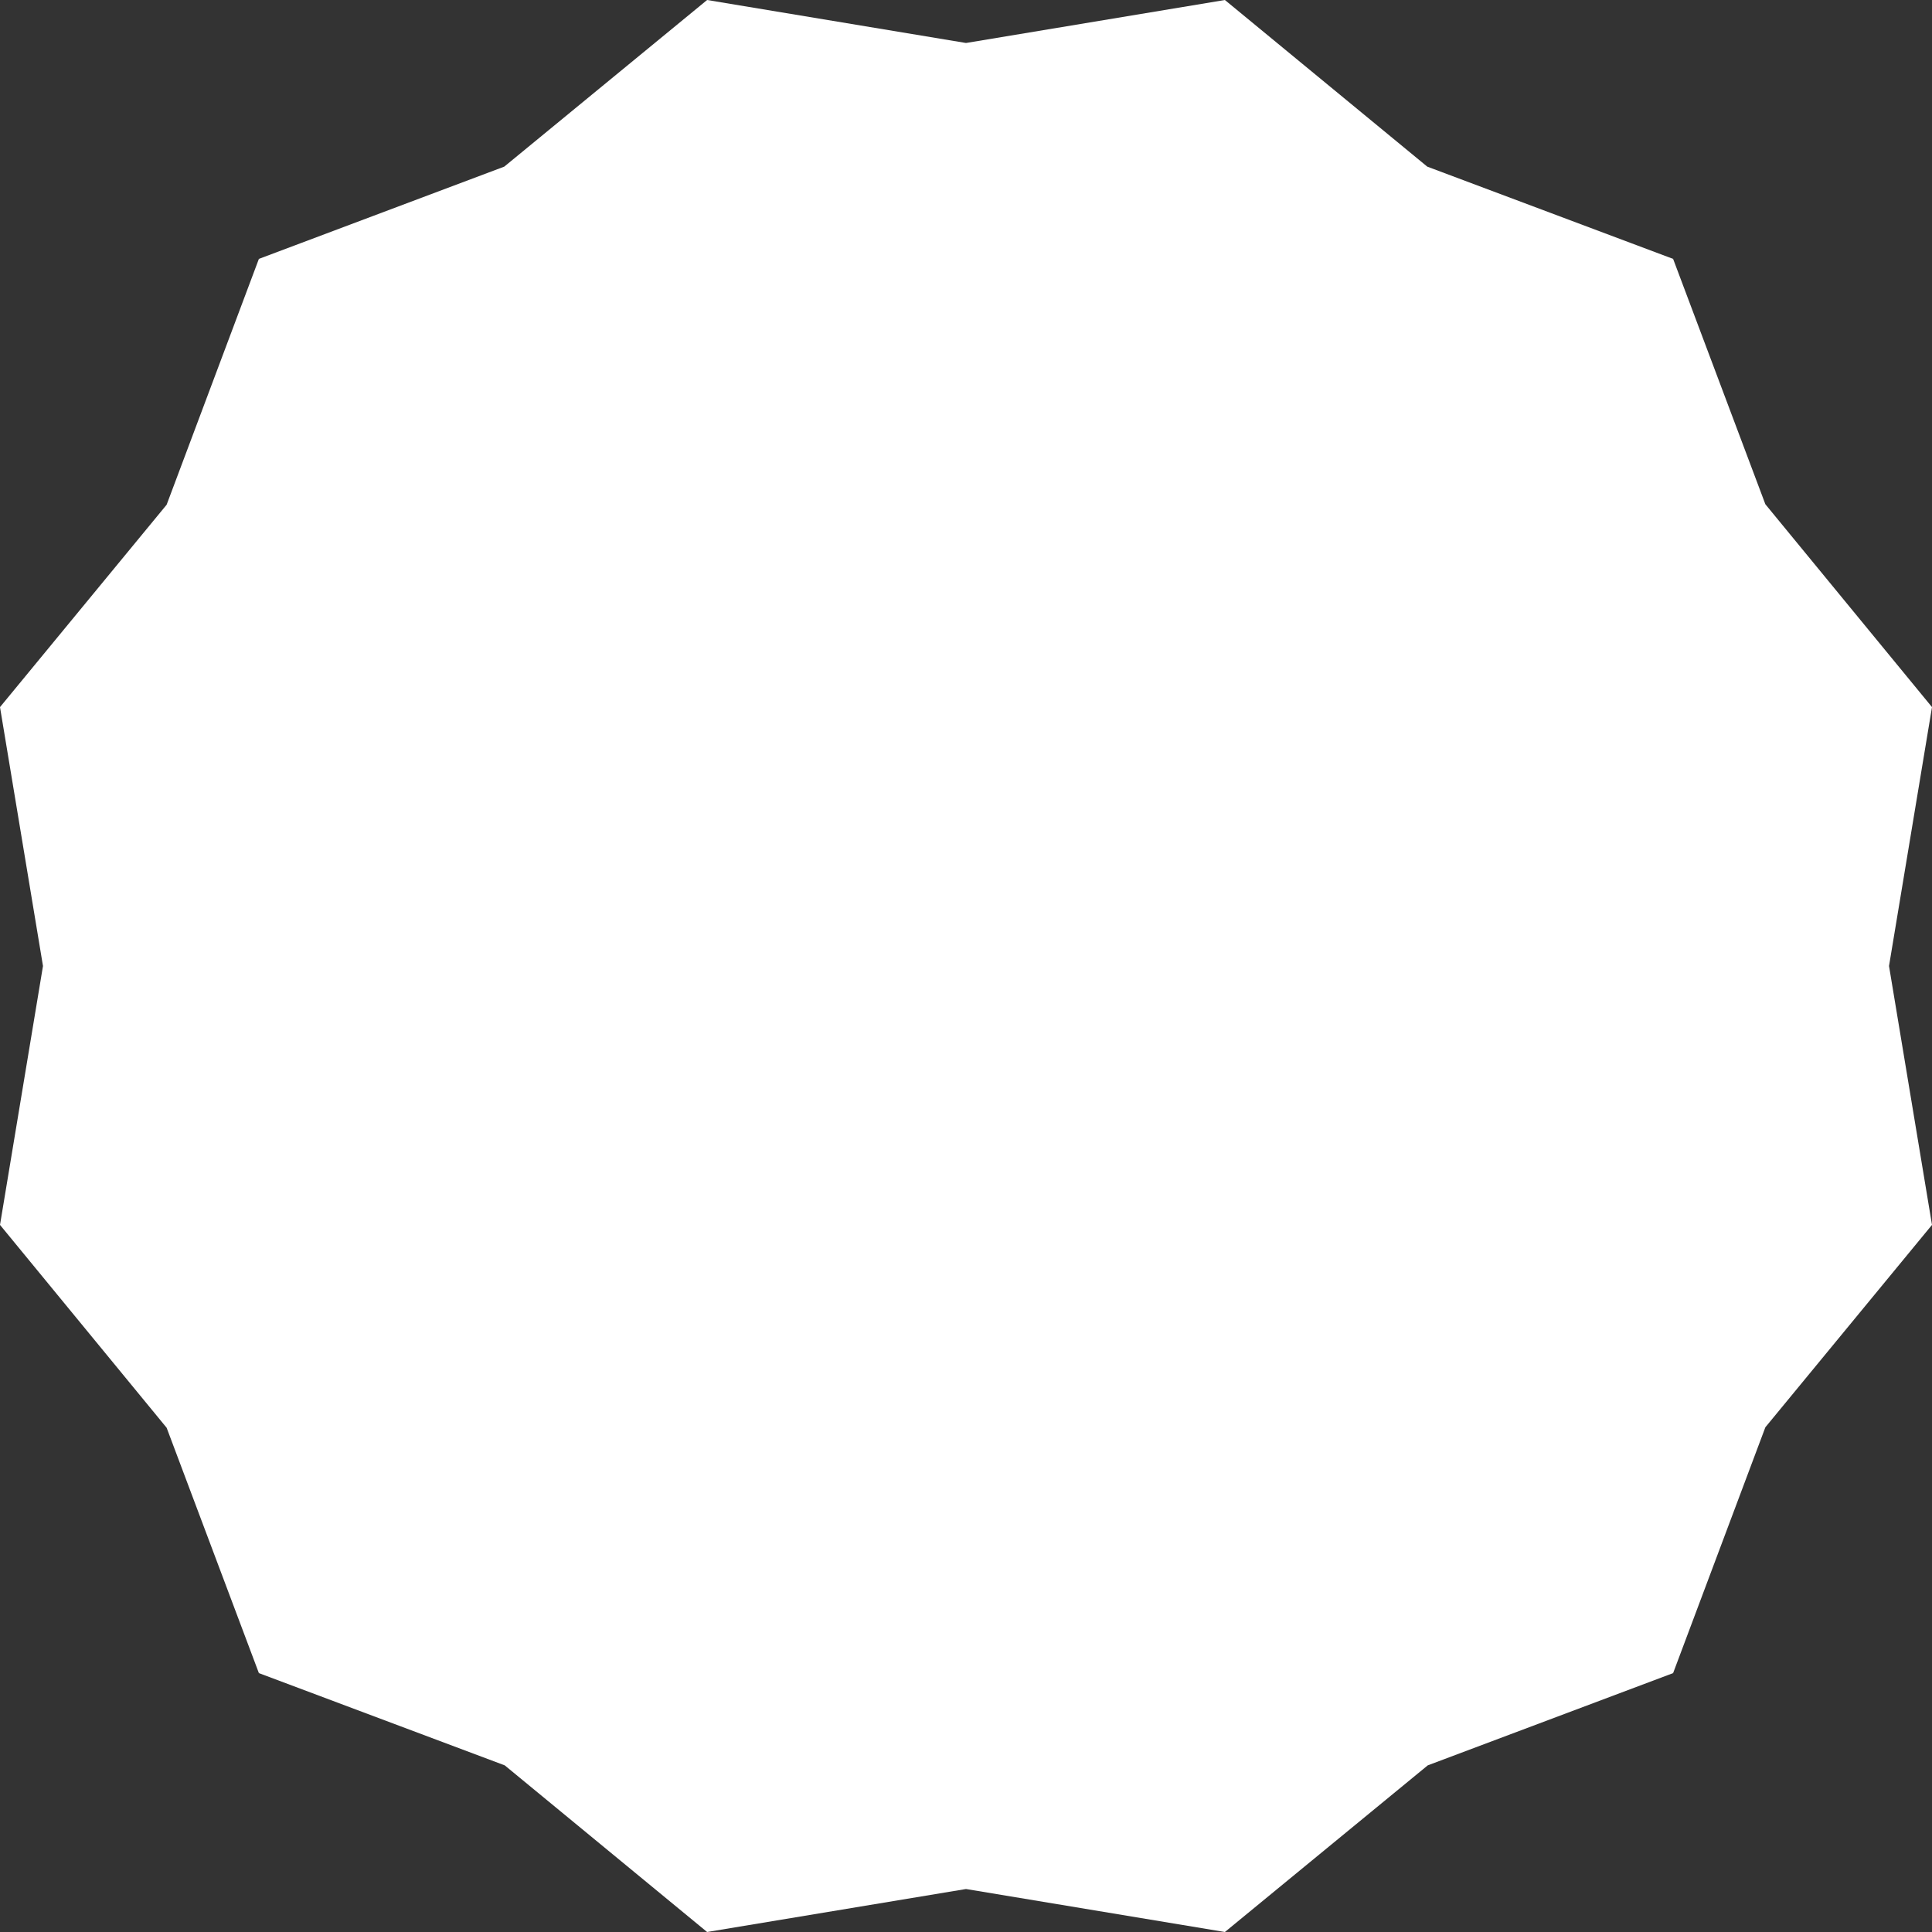 <?xml version="1.0" encoding="UTF-8"?> <!-- Generator: Adobe Illustrator 27.1.1, SVG Export Plug-In . SVG Version: 6.00 Build 0) --> <svg xmlns="http://www.w3.org/2000/svg" xmlns:xlink="http://www.w3.org/1999/xlink" id="Layer_1" x="0px" y="0px" width="400px" height="400px" viewBox="0 0 400 400" style="enable-background:new 0 0 400 400;" xml:space="preserve"><rect x="0" y="0" width="400" height="400" fill="#333333" stroke="none"/> <style type="text/css"> .st0{fill:#FFFFFF;} </style> <polygon class="st0" points="400,146.4 391.1,200 400,253.6 365.5,295.5 346.4,346.4 295.6,365.5 253.6,400 200,391.1 146.4,400 104.5,365.5 53.6,346.4 34.5,295.6 0,253.6 8.9,200 0,146.4 34.5,104.5 53.6,53.6 104.4,34.5 146.4,0 200,8.9 253.6,0 295.5,34.5 346.4,53.6 365.5,104.4 "></polygon> </svg> 